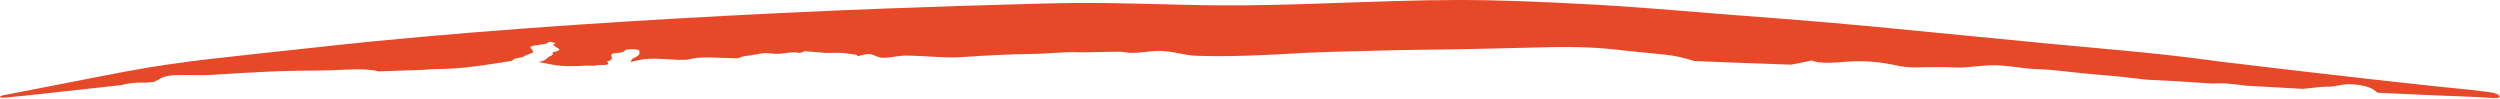 <svg width="1495" height="59" viewBox="0 0 1495 59" fill="none" xmlns="http://www.w3.org/2000/svg">
<path d="M630.777 1.958C669.199 1.022 706.238 3.587 744.743 3.19C768.133 2.949 791.762 2.045 815.284 1.235C840.078 0.393 864.724 -0.337 889.402 0.164C907.408 0.499 925.915 1.317 943.7 2.252C973.822 3.679 1003.63 6.352 1033.17 8.699C1044.04 9.57 1054.88 10.413 1065.76 11.215C1102.77 14.024 1139.41 17.736 1176.13 21.335C1191.78 22.878 1207.44 24.44 1223.04 25.901C1254.9 28.938 1286.97 31.404 1318.9 35.677C1321.74 36.047 1324.51 36.417 1327.37 36.802L1327.3 36.795C1356.63 40.373 1386.11 43.771 1415.52 47.099C1426.8 48.37 1438.11 49.629 1449.35 50.839C1452.24 51.149 1455.08 51.451 1457.92 51.75C1468.51 52.913 1479.04 53.726 1489.65 55.23C1491.13 55.465 1492.52 55.897 1493.49 56.415C1494.46 56.932 1494.92 57.465 1494.83 57.861C1494.72 58.261 1494.07 58.502 1493.03 58.603C1491.99 58.702 1490.64 58.669 1489.21 58.536C1478.79 57.731 1467.95 57.563 1457.26 57.065C1454.47 56.949 1451.73 56.832 1448.91 56.706C1439.81 56.304 1430.7 55.87 1421.61 55.424C1419.86 53.594 1417.42 52.117 1412.65 51.166C1410.24 50.682 1406.67 50.272 1404.01 50.368C1401.64 50.456 1399.81 50.809 1398.08 51.146C1396.28 51.499 1394.56 51.834 1392.39 51.822C1388.7 51.802 1385.16 52.225 1381.44 52.668C1380.09 52.829 1378.72 52.993 1377.29 53.138C1365.95 52.527 1354.6 51.897 1343.26 51.238C1338.9 50.674 1334.89 50.171 1331.48 49.932C1329.62 49.803 1327.81 49.785 1326.1 49.838C1326.08 49.836 1326.03 49.831 1326.02 49.829C1324.88 49.846 1323.77 49.892 1322.69 49.956C1320.92 49.826 1319.22 49.706 1317.44 49.581C1306.2 48.792 1294.96 48.136 1283.7 47.643C1274.96 46.554 1265.77 45.529 1253.74 44.583C1248.57 44.176 1243.47 43.614 1238.56 43.069C1232.71 42.421 1227.14 41.799 1222.03 41.502C1220.83 41.433 1219.64 41.381 1218.46 41.349C1214.47 41.247 1210.21 40.717 1206.05 40.191C1200.43 39.483 1194.83 38.768 1189.67 39.05C1186.44 39.228 1183.47 39.512 1180.69 39.773C1176.31 40.192 1172.47 40.556 1169.03 40.352C1162.57 39.968 1156.96 40.096 1152 40.211C1146.04 40.348 1141.04 40.466 1136.72 39.646C1136.06 39.521 1135.31 39.365 1134.47 39.187C1130.03 38.254 1122.92 36.758 1112.59 36.592C1108.92 36.533 1105.44 36.801 1102.04 37.068C1097.07 37.455 1092.3 37.841 1087.2 37.209C1086.45 37.115 1085.67 36.871 1084.95 36.648C1084.04 36.365 1083.25 36.12 1082.76 36.261C1081.37 36.679 1079.06 37.095 1076.66 37.559C1074.82 37.895 1073.01 38.262 1071.21 38.656C1068.93 38.576 1066.59 38.497 1064.35 38.429C1053.33 38.085 1042.34 37.683 1031.36 37.234C1025.26 36.986 1019.17 36.724 1013.09 36.458C1010.01 35.509 1006.9 34.632 1003.57 33.909C999.226 32.966 993.572 32.407 986.276 31.71C980.913 31.199 974.669 30.612 967.421 29.774C958.938 28.793 950.3 28.306 942.842 28.162C938.428 28.075 934.463 28.061 931.183 28.115C929.292 28.146 927.408 28.186 925.387 28.233C917.742 28.419 908.218 28.662 890.095 29.078C872.913 29.482 858.266 29.654 847.276 29.788C841.651 29.859 836.983 29.924 833.41 30.03C828.147 30.184 822.013 30.337 815.487 30.498C814.412 30.526 813.32 30.553 812.214 30.581C800.376 30.876 788.506 31.187 781.712 31.529C779.348 31.65 776.835 31.797 774.077 31.955C766.619 32.392 757.421 32.922 744.907 33.31C731.768 33.717 723.584 33.628 715.109 33.328C711.615 33.207 708.642 32.601 705.478 31.976C700.965 31.09 696.407 30.164 690.088 30.54C688.635 30.627 687.08 30.8 685.449 30.982C682.456 31.317 679.18 31.681 675.879 31.586C674.722 31.553 673.699 31.392 672.694 31.235C671.589 31.063 670.504 30.894 669.275 30.901C664.706 30.927 660.279 31.034 656.305 31.131C651.237 31.256 646.947 31.363 644.289 31.251C639.587 31.051 634.38 31.376 629.178 31.707C625.192 31.961 621.136 32.22 617.241 32.25C606.063 32.335 590.722 33.069 574.915 34.149C568.932 34.558 563.859 34.26 557.346 33.883C553.295 33.648 548.7 33.38 542.978 33.239C539.736 33.158 537.014 33.574 534.474 33.96C532.139 34.315 529.978 34.644 527.754 34.537C525.792 34.442 524.539 33.874 523.342 33.334C522.012 32.733 520.761 32.169 518.698 32.334C517.601 32.422 516.274 32.752 514.697 33.146C514.073 33.301 513.413 33.466 512.702 33.63C512.735 33.508 512.741 33.4 512.74 33.318C512.728 32.738 510.605 32.484 508.529 32.237C507.7 32.138 506.874 32.04 506.196 31.923C503.706 31.489 498.992 31.528 495.393 31.645C493.872 31.695 492.491 31.551 490.883 31.384C489.465 31.235 487.825 31.069 485.769 31.002C484.594 30.964 483.69 30.821 482.943 30.701C482.403 30.614 481.943 30.54 481.519 30.529C481.151 30.519 480.86 30.694 480.532 30.89C480.296 31.031 480.04 31.184 479.724 31.288C478.967 31.537 477.991 31.633 477.29 31.58C476.968 31.555 476.713 31.497 476.459 31.44C476.164 31.373 475.871 31.306 475.469 31.291C473.625 31.222 471.845 31.462 470.002 31.713C468.972 31.853 467.922 31.995 466.83 32.089C465.758 32.18 464.648 32.225 463.479 32.177C462.73 32.147 461.932 32.049 461.161 31.955C460.353 31.856 459.57 31.76 458.907 31.749C456.228 31.701 453.688 32.193 451.363 32.646C449.817 32.947 448.364 33.231 447.014 33.328C444.55 33.505 443.211 34.046 442.234 34.444C441.727 34.651 441.314 34.82 440.878 34.882C440.476 34.881 440.069 34.877 439.671 34.872C439.304 34.847 438.926 34.821 438.573 34.845C438.546 34.846 438.52 34.849 438.494 34.851C436.259 34.802 434.113 34.701 431.904 34.602C426.985 34.38 422.193 34.161 417.081 34.55C415.986 34.634 414.879 34.878 413.756 35.126C412.393 35.429 410.944 35.742 409.49 35.774C406.004 35.851 402.562 35.635 399.065 35.428C393.874 35.114 388.777 34.813 384.165 35.527C382.653 35.762 381.156 36.116 379.657 36.472C378.822 36.67 377.985 36.871 377.143 37.05C377.312 36.771 377.398 36.512 377.479 36.27C377.644 35.773 377.786 35.346 378.589 34.958C380.487 34.04 382.652 32.794 382.366 31.957C382.292 31.73 382.335 31.472 382.383 31.212C382.499 30.561 382.642 29.894 380.82 29.665C379.595 29.51 376.468 29.168 374.527 29.74C374.104 29.864 373.853 30.088 373.573 30.336C373.068 30.783 372.484 31.312 370.6 31.504C370.284 31.536 369.94 31.568 369.586 31.599C368.172 31.721 366.599 31.857 366.025 32.224C365.364 32.646 365.527 33.092 365.716 33.613C365.964 34.29 366.256 35.095 364.84 36.137C364.559 36.343 364.013 36.432 363.601 36.499C363.311 36.546 363.089 36.584 363.069 36.643C363.047 36.712 363.145 36.847 363.271 37.019C363.706 37.627 364.514 38.685 361.429 38.857C360.597 38.904 359.644 38.891 358.792 38.879C357.537 38.861 356.501 38.847 356.37 39.031C356.321 39.101 356.287 39.176 356.259 39.253C355.265 39.273 354.285 39.292 353.286 39.312C351.988 39.154 350.183 39.248 347.952 39.367C347.411 39.395 346.841 39.425 346.25 39.453C344.316 39.492 342.304 39.535 340.342 39.576C338.779 39.554 337.123 39.48 335.381 39.323C331.811 39.014 328.761 38.38 325.747 37.763C324.465 37.503 323.2 37.246 321.926 37.017C322.416 36.959 322.858 36.896 323.198 36.823C325.523 36.322 326.456 35.504 327.267 34.753C327.814 34.253 328.331 33.782 329.212 33.453C330.826 32.851 330.637 32.24 330.495 31.789C330.421 31.555 330.365 31.363 330.578 31.238C330.751 31.137 331.156 31.076 331.576 31.012C331.941 30.956 332.32 30.898 332.56 30.813C335.479 29.777 334.568 29.291 333.237 28.585C332.504 28.195 331.65 27.738 331.239 27.084C330.881 26.389 330.979 26.176 332.515 25.824C331.292 25.527 330.074 25.23 328.861 24.933C328.393 24.977 328.047 25.213 327.565 25.6C326.724 26.29 323.774 26.663 321.506 26.954C320.454 27.089 319.544 27.207 319.033 27.331C316.326 27.989 317.146 28.692 317.884 29.309C318.285 29.649 318.656 29.963 318.391 30.231C318.278 30.346 318.452 30.446 318.627 30.548C318.762 30.627 318.901 30.708 318.911 30.797C318.977 31.442 317.385 31.998 315.871 32.517C315.01 32.814 314.193 33.099 313.748 33.379C313.613 33.464 313.506 33.55 313.406 33.633C313.26 33.754 313.118 33.869 312.891 33.973C312.376 34.21 311.301 34.404 310.132 34.617C309.537 34.725 308.896 34.84 308.293 34.967C307.513 35.132 307.243 35.402 306.958 35.684C306.757 35.883 306.546 36.089 306.149 36.269C305.431 36.595 303.962 36.772 302.61 36.936C302.018 37.008 301.463 37.078 300.968 37.156C300.769 37.188 300.675 37.237 300.657 37.299C298.396 37.614 296.263 37.929 294.206 38.237C283.776 39.79 274.824 41.146 261.223 41.287C258.653 41.314 255.939 41.498 253.151 41.761C244.271 42.038 235.385 42.336 226.529 42.668C224.793 42.201 222.513 41.866 220.007 41.657C215.139 41.277 210.309 41.474 204.489 41.746C204.312 41.754 204.135 41.762 203.958 41.77C199.736 41.971 195.172 42.17 189.788 42.19C180.394 42.223 170.737 42.36 159.895 42.858C149.106 43.354 136.747 44.05 128.047 44.685C123.301 45.028 118.276 44.934 113.595 44.88C107.007 44.802 101.101 44.815 97.637 46.104C96.529 46.516 95.49 47.133 94.48 47.735C93.76 48.164 93.051 48.585 92.349 48.921C90.39 49.083 88.429 49.255 86.47 49.436C83.688 49.333 79.702 49.387 75.647 50.135C74.525 50.341 73.408 50.593 72.321 50.9C70.29 51.124 68.257 51.35 66.284 51.566C62.021 52.039 57.786 52.506 53.558 52.973C52.186 53.124 50.778 53.279 49.38 53.434C49.367 53.435 49.354 53.436 49.341 53.438C46.535 53.747 43.67 54.065 40.9 54.368C39.677 54.503 38.529 54.627 37.307 54.763C34.296 55.093 31.19 55.438 28.194 55.763C26.611 55.935 24.986 56.113 23.387 56.286C20.793 56.567 18.127 56.857 15.511 57.136C11.278 57.583 7.053 58.039 2.796 58.422C2.099 58.483 1.415 58.469 0.889 58.374C0.354 58.282 -0.013 58.103 0 57.907C-0 57.715 0.297 57.521 0.784 57.317C1.264 57.118 1.906 56.94 2.59 56.819C6.766 56.068 10.945 55.244 15.12 54.433C17.701 53.93 20.329 53.415 22.89 52.913C24.467 52.603 26.07 52.29 27.634 51.982C30.59 51.401 33.66 50.803 36.636 50.22C37.84 49.986 38.975 49.762 40.183 49.527C42.924 48.99 45.764 48.44 48.541 47.899C48.558 47.896 48.575 47.893 48.592 47.89C49.964 47.623 51.343 47.355 52.69 47.093C56.868 46.284 61.058 45.476 65.272 44.667C67.456 44.245 69.776 43.804 72.011 43.376C72.854 43.215 73.704 43.053 74.553 42.891C74.969 42.811 75.383 42.733 75.794 42.655C76.475 42.527 77.163 42.4 77.854 42.273C93.771 39.321 109.738 37.152 125.789 35.263C141.8 33.38 157.81 31.707 173.761 29.986C183.46 28.945 193.083 27.903 202.785 26.838C209.112 26.144 215.421 25.489 221.746 24.859C302.943 16.955 384.418 11.828 466.118 7.825C486.858 6.824 507.706 5.935 528.467 5.14C543.089 4.579 558.093 4.06 572.741 3.591C587.548 3.119 602.055 2.695 616.904 2.308C621.395 2.189 626.05 2.072 630.777 1.958Z" fill="#E74827"/>
</svg>
